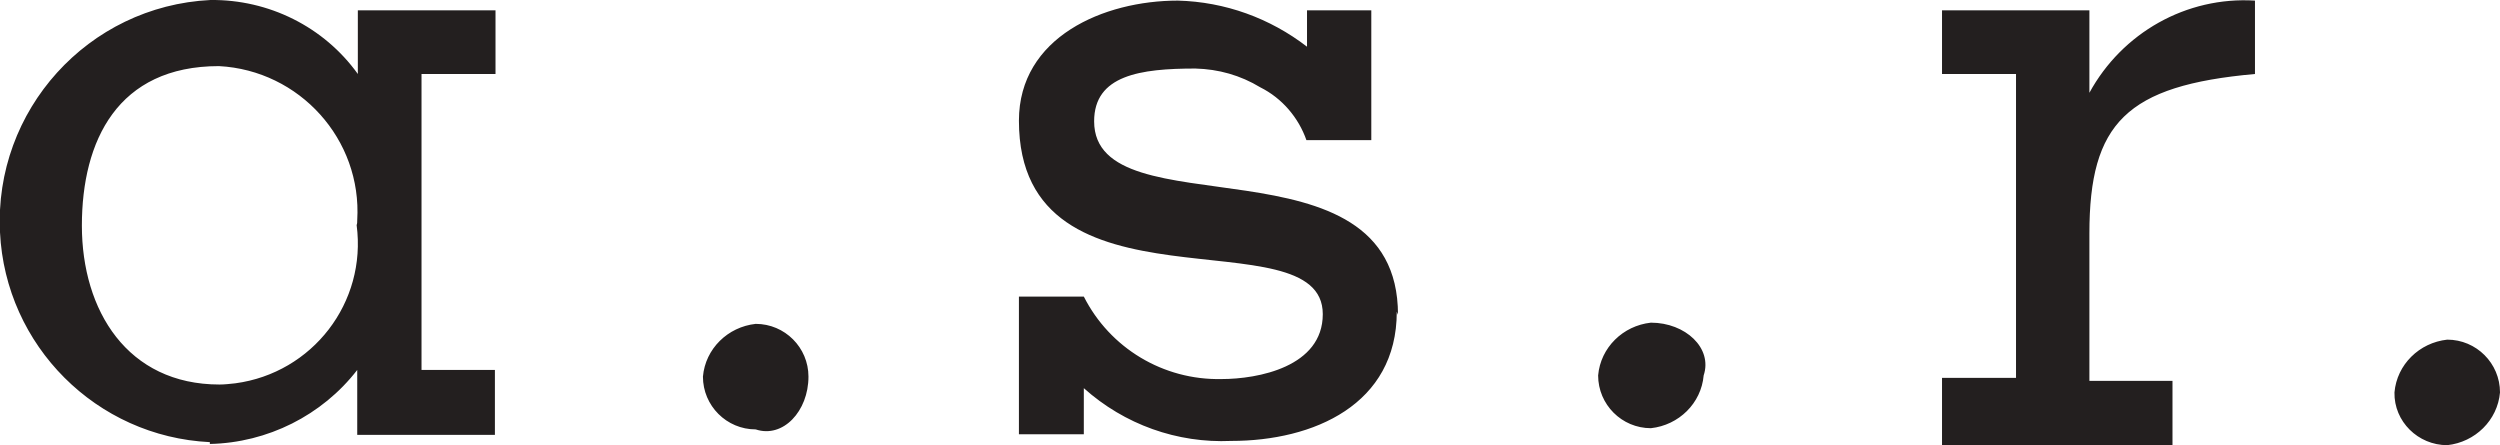<?xml version="1.0" encoding="utf-8"?>
<!-- Generator: Adobe Illustrator 26.3.1, SVG Export Plug-In . SVG Version: 6.00 Build 0)  -->
<svg version="1.1" id="Layer_1" xmlns="http://www.w3.org/2000/svg" xmlns:xlink="http://www.w3.org/1999/xlink" x="0px" y="0px"
	 viewBox="0 0 412.2 73.4" style="enable-background:new 0 0 412.2 73.4;" xml:space="preserve">
<style type="text/css">
	.st0{fill:#231F1F;}
</style>
<path class="st0" d="M403.5,73.4c4.6-0.5,8.3-4.1,8.7-8.7c0-4.8-3.9-8.7-8.7-8.7c-4.6,0.5-8.3,4.1-8.7,8.7
	C394.7,69.5,398.7,73.4,403.5,73.4z M272.2,53.2c-4.6,0.5-8.3,4.1-8.7,8.7c0,4.8,3.9,8.7,8.7,8.7c4.6-0.5,8.3-4.1,8.7-8.7
	C282.4,57.4,277.9,53.2,272.2,53.2z M371.8,12.2V0.1c-11.3-0.7-21.9,5.3-27.3,15.2l0,0V1.7h-24.3v10.5h12.2v50.1h-12.2v11.1h38V62.8
	h-13.7V38.5C344.5,20.3,350.6,14.1,371.8,12.2z M133.3,62.1c0-4.8-3.9-8.7-8.7-8.7c-4.6,0.5-8.3,4.1-8.7,8.7c0,4.8,3.9,8.7,8.7,8.7
	C129.1,72.3,133.3,67.8,133.3,62.1z M36.1,10.9C49.4,11.6,59.7,23,58.9,36.3c0,0.3,0,0.6-0.1,0.8c1.7,12.8-7.3,24.4-20,26.1
	c-0.9,0.1-1.8,0.2-2.6,0.2c-15.2,0-22.7-12.2-22.7-26.2S19.4,10.9,36.1,10.9z M34.6,73.2C44.1,73,53.1,68.5,58.9,61l0,0v10.7h22.7
	V61H69.5V12.2h12.2V1.7H59v10.5l0,0C53.4,4.4,44.3-0.1,34.7,0C14.5,1-1,18.2,0,38.3C0.9,57,15.9,72,34.6,72.9V73.2z M230.5,51.9
	c0-30.3-50.1-13.6-50.1-31.9c0-7.6,7.6-8.7,16.7-8.7c3.8,0.1,7.4,1.1,10.7,3.1c3.6,1.8,6.3,5,7.6,8.7h10.7V1.7h-10.6v6
	C209.4,3,202,0.3,194.2,0.1c-12.2,0-26.2,6-26.2,19.8c0,33.4,50.1,15.2,50.1,31.9c0,8.7-10.7,10.7-16.7,10.7
	c-9.6,0.2-18.4-5.1-22.7-13.6H168v22.7h10.7V64c6.7,6,15.4,9.1,24.3,8.7c13.6,0,27.3-6,27.3-21.3L230.5,51.9z"/>
</svg>
